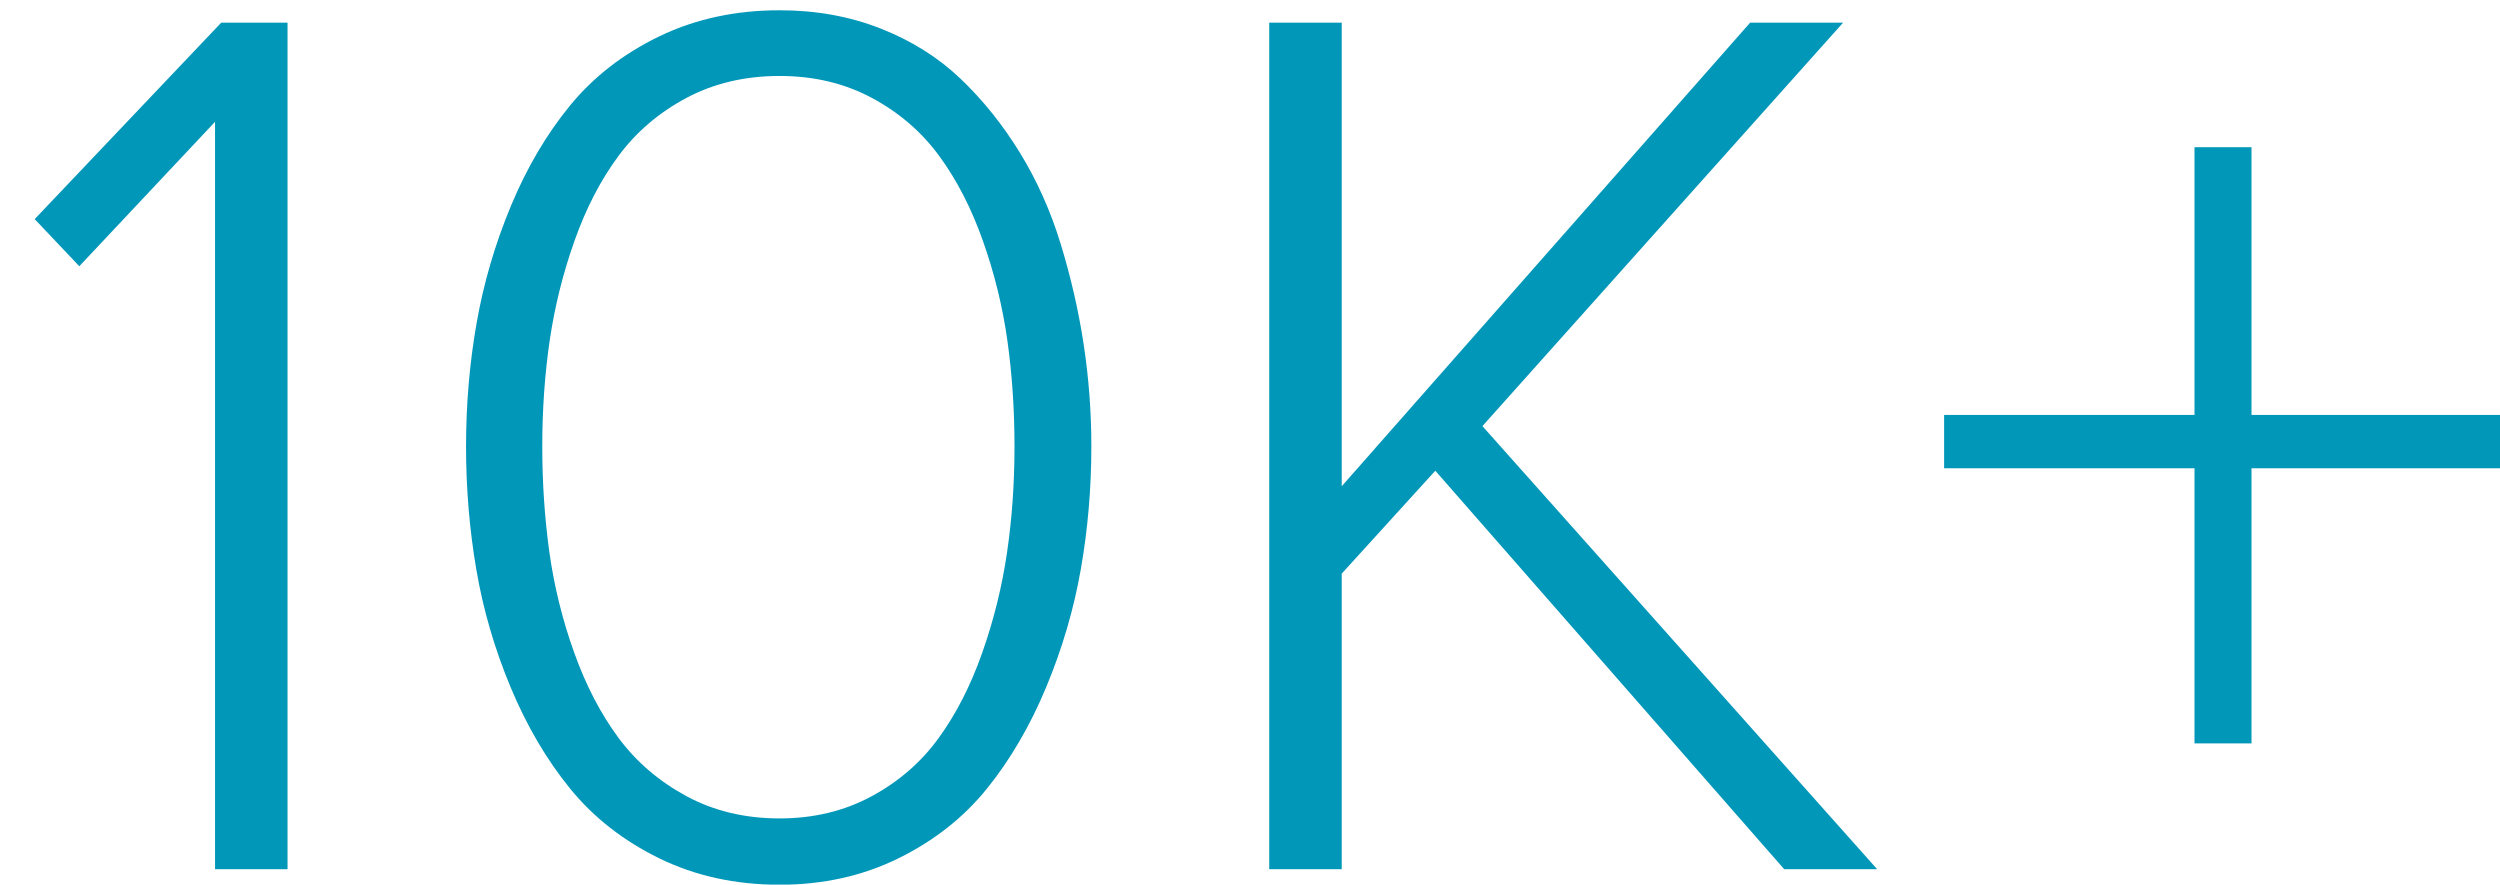 <?xml version="1.0" encoding="UTF-8"?>
<svg width="65px" height="23px" viewBox="0 0 65 23" version="1.1" xmlns="http://www.w3.org/2000/svg" xmlns:xlink="http://www.w3.org/1999/xlink">
    <title>10K+</title>
    <g id="PHASE-4" stroke="none" stroke-width="1" fill="none" fill-rule="evenodd">
        <g id="bob-harper-3-L" transform="translate(-443, -466)" fill="#0197B8" fill-rule="nonzero">
            <g id="Group-3" transform="translate(116, 416)">
                <g id="2" transform="translate(326.019, 39.6)">
                    <path d="M8.457,33 L8.457,10.989 L6.733,10.989 L1.883,16.097 L3.043,17.322 L6.572,13.567 L6.572,33 L8.457,33 Z M21.251,33.403 C22.379,33.403 23.408,33.175 24.337,32.718 C25.266,32.261 26.034,31.657 26.641,30.905 C27.248,30.153 27.761,29.275 28.18,28.271 C28.599,27.266 28.9,26.243 29.082,25.201 C29.265,24.159 29.356,23.096 29.356,22.011 C29.356,21.108 29.289,20.219 29.155,19.344 C29.021,18.469 28.822,17.601 28.559,16.742 C28.295,15.882 27.941,15.09 27.495,14.365 C27.049,13.64 26.536,13.001 25.956,12.448 C25.376,11.894 24.683,11.459 23.878,11.142 C23.072,10.825 22.197,10.667 21.251,10.667 C20.102,10.667 19.06,10.893 18.125,11.344 C17.191,11.795 16.417,12.394 15.805,13.14 C15.193,13.887 14.68,14.757 14.266,15.751 C13.853,16.744 13.554,17.762 13.372,18.804 C13.189,19.846 13.098,20.915 13.098,22.011 C13.098,23.096 13.187,24.159 13.364,25.201 C13.541,26.243 13.839,27.266 14.258,28.271 C14.677,29.275 15.193,30.153 15.805,30.905 C16.417,31.657 17.191,32.261 18.125,32.718 C19.06,33.175 20.102,33.403 21.251,33.403 Z M21.251,31.679 C20.349,31.679 19.541,31.485 18.826,31.099 C18.112,30.712 17.524,30.207 17.062,29.584 C16.6,28.961 16.216,28.222 15.91,27.368 C15.604,26.514 15.389,25.644 15.265,24.758 C15.142,23.872 15.08,22.956 15.08,22.011 C15.08,21.055 15.144,20.136 15.273,19.255 C15.402,18.375 15.617,17.51 15.918,16.661 C16.219,15.812 16.6,15.077 17.062,14.454 C17.524,13.831 18.112,13.328 18.826,12.947 C19.541,12.566 20.349,12.375 21.251,12.375 C22.143,12.375 22.943,12.566 23.652,12.947 C24.361,13.328 24.944,13.831 25.4,14.454 C25.857,15.077 26.236,15.812 26.536,16.661 C26.837,17.51 27.049,18.375 27.173,19.255 C27.296,20.136 27.358,21.055 27.358,22.011 C27.358,22.956 27.294,23.872 27.165,24.758 C27.036,25.644 26.821,26.514 26.52,27.368 C26.22,28.222 25.841,28.964 25.384,29.592 C24.928,30.22 24.345,30.725 23.636,31.107 C22.927,31.488 22.132,31.679 21.251,31.679 Z M35.866,33 L35.866,25.314 L38.299,22.639 L47.371,33 L49.788,33 L39.524,21.479 L48.902,10.989 L46.485,10.989 L35.866,23.042 L35.866,10.989 L33.981,10.989 L33.981,33 L35.866,33 Z M59.52,29.729 L59.52,22.575 L65.982,22.575 L65.982,21.189 L59.52,21.189 L59.52,14.228 L58.038,14.228 L58.038,21.189 L51.528,21.189 L51.528,22.575 L58.038,22.575 L58.038,29.729 L59.52,29.729 Z" id="10K+"></path>
                </g>
            </g>
        </g>
    </g>
</svg>
